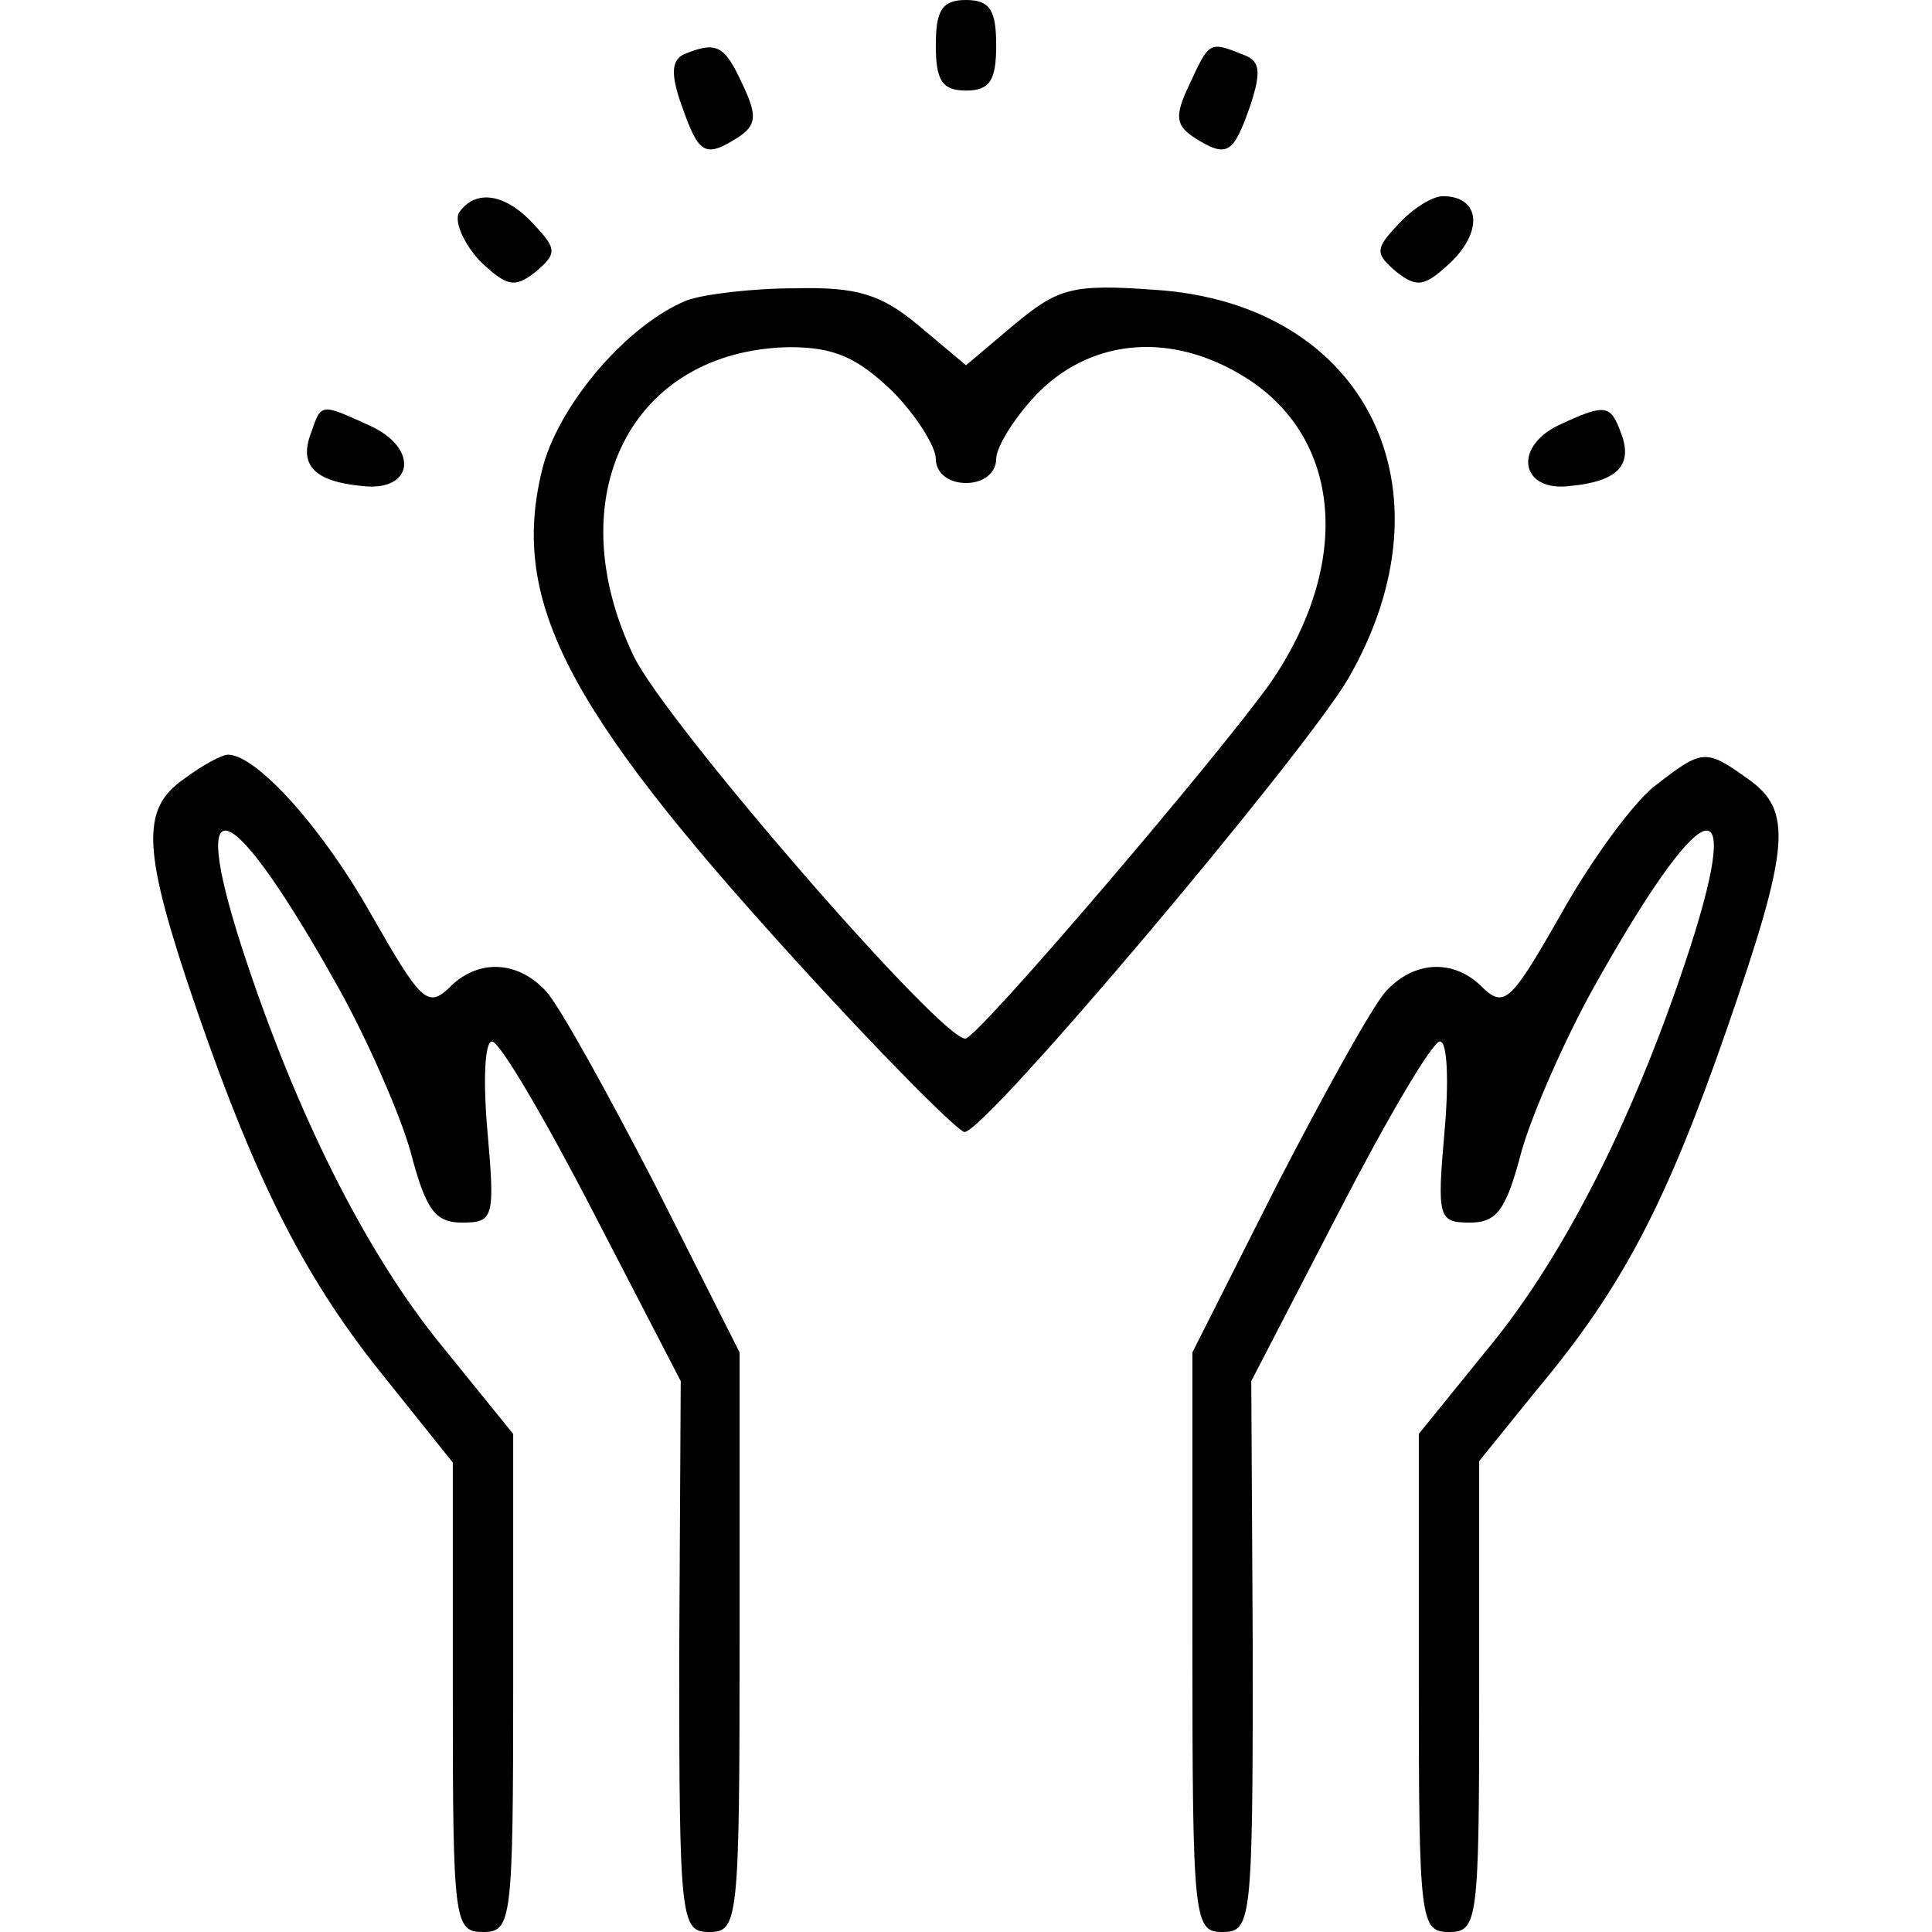 <?xml version="1.0" encoding="UTF-8" standalone="no"?> <svg xmlns="http://www.w3.org/2000/svg" version="1.0" width="128pt" height="128pt" viewBox="0 0 128 128" preserveAspectRatio="xMidYMid meet"><g transform="translate(0,128) scale(0.1,-0.1)" fill="#000000" stroke="none"><path d="M620 1250 c0 -23 4 -30 20 -30 16 0 20 7 20 30 0 23 -4 30 -20 30 -16 0 -20 -7 -20 -30z"></path><path d="M453 1244 c-8 -4 -9 -13 -1 -35 11 -31 15 -34 37 -20 12 8 13 14 3 35 -12 26 -17 29 -39 20z"></path><path d="M788 1224 c-10 -21 -9 -27 3 -35 22 -14 26 -11 37 20 8 24 7 31 -5 35 -22 9 -22 8 -35 -20z"></path><path d="M304 1139 c-3 -6 3 -20 14 -32 18 -17 23 -18 37 -7 14 12 14 15 -1 31 -19 21 -39 24 -50 8z"></path><path d="M926 1131 c-15 -16 -15 -19 -1 -31 14 -11 19 -10 37 7 21 21 18 43 -6 43 -7 0 -20 -8 -30 -19z"></path><path d="M455 1081 c-39 -16 -83 -67 -95 -109 -23 -88 13 -159 165 -326 58 -64 110 -116 114 -116 14 0 223 248 254 300 73 126 12 249 -128 258 -55 4 -64 1 -93 -23 l-32 -27 -31 26 c-25 21 -41 26 -82 25 -29 0 -61 -4 -72 -8z m136 -60 c16 -16 29 -37 29 -45 0 -9 8 -16 20 -16 12 0 20 7 20 16 0 8 13 29 29 45 36 35 88 39 136 9 64 -40 71 -123 17 -202 -34 -48 -190 -231 -202 -236 -13 -5 -198 208 -220 253 -51 106 -2 203 103 205 30 0 45 -7 68 -29z"></path><path d="M206 993 c-8 -21 2 -32 34 -35 34 -4 38 25 5 40 -33 15 -32 15 -39 -5z"></path><path d="M1032 998 c-30 -15 -24 -44 8 -40 32 3 42 14 34 35 -7 19 -10 20 -42 5z"></path><path d="M122 764 c-29 -20 -28 -47 8 -152 41 -119 74 -182 126 -246 l44 -55 0 -155 c0 -149 1 -156 20 -156 19 0 20 7 20 165 l0 165 -47 58 c-50 61 -97 154 -133 265 -36 112 -7 100 64 -27 19 -34 41 -84 48 -109 10 -38 16 -47 34 -47 21 0 22 3 17 60 -3 33 -2 60 3 60 5 0 35 -51 67 -113 l58 -112 -1 -182 c0 -176 1 -183 20 -183 19 0 20 7 20 192 l0 192 -56 111 c-31 60 -63 118 -72 128 -19 21 -46 22 -65 2 -14 -13 -19 -7 -51 49 -32 57 -76 106 -95 106 -4 0 -17 -7 -29 -16z"></path><path d="M1096 759 c-14 -11 -42 -49 -62 -85 -32 -56 -37 -62 -51 -49 -19 20 -46 19 -65 -2 -9 -10 -41 -68 -72 -128 l-56 -111 0 -192 c0 -185 1 -192 20 -192 19 0 20 7 20 183 l-1 182 58 112 c32 62 62 113 67 113 5 0 6 -27 3 -60 -5 -57 -4 -60 17 -60 18 0 24 9 34 47 7 25 29 75 48 109 71 127 100 139 64 27 -36 -111 -83 -204 -133 -265 l-47 -58 0 -165 c0 -158 1 -165 20 -165 19 0 20 7 20 156 l0 156 38 47 c57 68 86 124 126 239 42 121 44 145 14 166 -28 20 -30 20 -62 -5z"></path></g></svg> 